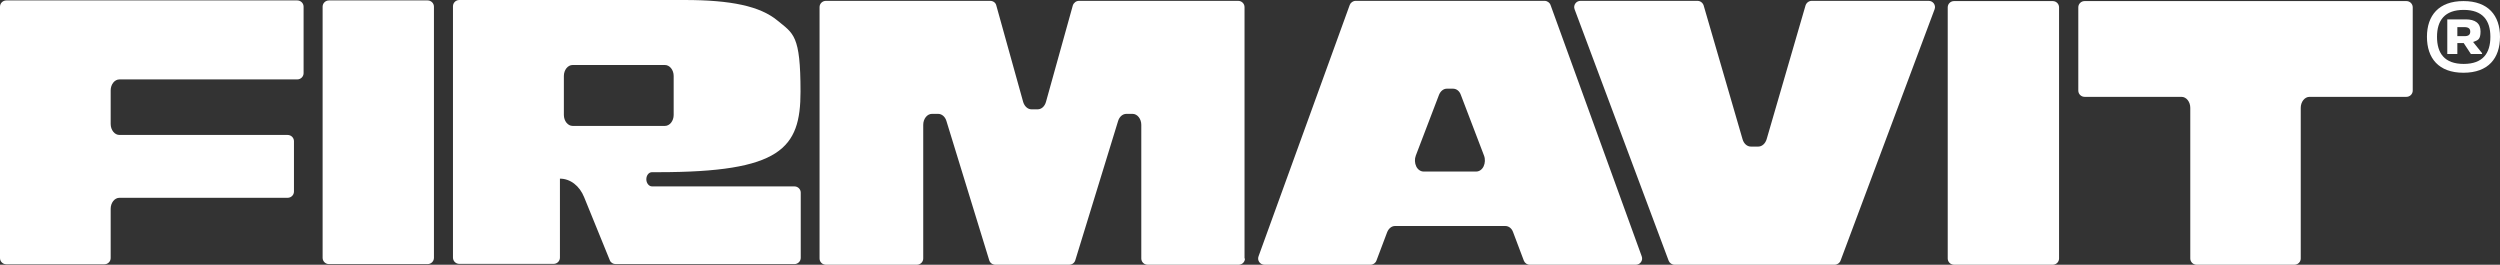 <svg xmlns="http://www.w3.org/2000/svg" fill="none" viewBox="0 0 576 61" height="61" width="576">
<rect x="0" y="0" width="576" height="61" fill="#333333" stroke="none"/>
<path fill="white" d="M1.411 60.897H24.038C24.844 60.897 25.499 60.252 25.499 59.459V48.102C25.499 46.714 26.406 45.573 27.515 45.573H66.268C67.074 45.573 67.729 44.929 67.729 44.135V32.531C67.729 31.738 67.074 31.093 66.268 31.093H27.515C26.406 31.093 25.499 29.952 25.499 28.564V20.828C25.499 19.439 26.406 18.298 27.515 18.298H68.485C69.291 18.298 69.947 17.654 69.947 16.86V1.537C69.947 0.743 69.291 0.099 68.485 0.099H1.461C0.655 0.099 0 0.743 0 1.537V59.459C0 60.252 0.655 60.897 1.461 60.897H1.411Z"></path>
<path fill="white" d="M98.52 0.099H75.792C74.985 0.099 74.331 0.743 74.331 1.537V59.409C74.331 60.203 74.985 60.847 75.792 60.847H98.52C99.327 60.847 99.981 60.203 99.981 59.409V1.537C99.981 0.743 99.327 0.099 98.52 0.099Z"></path>
<path fill="white" d="M129.008 41.16C131.376 41.16 133.543 42.797 134.602 45.475L140.498 59.955C140.699 60.501 141.254 60.848 141.858 60.848H183.03C183.836 60.848 184.491 60.203 184.491 59.41V44.384C184.491 43.59 183.836 42.946 183.03 42.946H150.224C149.518 42.946 148.913 42.202 148.913 41.309C148.913 40.416 149.468 39.672 150.224 39.672H151.635C179.906 39.672 184.441 34.218 184.441 21.126C184.441 8.034 182.828 7.786 179.099 4.711C175.118 1.438 168.517 0 157.632 0H105.827C105.02 0 104.365 0.645 104.365 1.438V59.36C104.365 60.154 105.02 60.798 105.827 60.798H127.546C128.353 60.798 129.008 60.154 129.008 59.36V41.111V41.16ZM131.931 29.011C130.822 29.011 129.915 27.87 129.915 26.481V17.506C129.915 16.117 130.822 14.976 131.931 14.976H153.197C154.306 14.976 155.213 16.117 155.213 17.506V26.481C155.213 27.87 154.306 29.011 153.197 29.011H131.931Z"></path>
<path fill="white" d="M286.74 59.558V1.636C286.74 0.843 286.085 0.198 285.279 0.198H248.592C247.937 0.198 247.383 0.645 247.181 1.24L240.983 23.506C240.68 24.547 239.924 25.192 239.068 25.192H237.657C236.8 25.192 236.044 24.498 235.742 23.506L229.543 1.24C229.392 0.595 228.787 0.198 228.132 0.198H190.287C189.48 0.198 188.825 0.843 188.825 1.636V59.558C188.825 60.352 189.48 60.996 190.287 60.996H211.25C212.057 60.996 212.712 60.352 212.712 59.558V28.762C212.712 27.374 213.619 26.233 214.728 26.233H216.139C216.995 26.233 217.751 26.878 218.054 27.87L227.931 60.005C228.132 60.6 228.687 60.996 229.342 60.996H246.324C246.98 60.996 247.534 60.6 247.735 60.005L257.613 27.87C257.915 26.878 258.671 26.233 259.528 26.233H260.939C262.047 26.233 262.954 27.374 262.954 28.762V59.558C262.954 60.352 263.609 60.996 264.416 60.996H285.38C286.186 60.996 286.841 60.352 286.841 59.558H286.74Z"></path>
<path fill="white" d="M348.624 53.508L351.093 60.054C351.294 60.6 351.849 60.996 352.454 60.996H376.894C377.902 60.996 378.608 60.005 378.255 59.062L357.241 1.14C357.039 0.595 356.485 0.198 355.88 0.198H312.34C311.735 0.198 311.181 0.595 310.98 1.14L289.965 59.062C289.613 60.005 290.318 60.996 291.326 60.996H315.767C316.372 60.996 316.926 60.6 317.128 60.054L319.597 53.508C319.95 52.616 320.655 52.07 321.411 52.07H346.809C347.616 52.07 348.321 52.616 348.624 53.508ZM341.82 38.333C341.468 39.077 340.813 39.524 340.107 39.524H328.013C327.307 39.524 326.652 39.077 326.299 38.333C325.946 37.59 325.896 36.647 326.198 35.854L331.54 21.869C331.893 20.977 332.598 20.431 333.354 20.431H334.765C335.572 20.431 336.277 20.977 336.58 21.869L341.921 35.854C342.224 36.647 342.173 37.59 341.82 38.333Z"></path>
<path fill="white" d="M405.115 33.771H403.402C402.545 33.771 401.789 33.126 401.487 32.085L392.516 1.24C392.315 0.645 391.761 0.198 391.105 0.198H364.145C363.137 0.198 362.431 1.19 362.784 2.132L384.453 60.054C384.655 60.6 385.209 60.996 385.814 60.996H422.702C423.307 60.996 423.861 60.6 424.063 60.054L445.732 2.132C446.085 1.19 445.379 0.198 444.372 0.198H417.411C416.756 0.198 416.202 0.645 416 1.24L407.03 32.085C406.727 33.077 405.972 33.771 405.115 33.771Z"></path>
<path fill="white" d="M472.945 0.248H450.217C449.41 0.248 448.756 0.891 448.756 1.686V59.558C448.756 60.352 449.41 60.996 450.217 60.996H472.945C473.752 60.996 474.406 60.352 474.406 59.558V1.686C474.406 0.891 473.752 0.248 472.945 0.248Z"></path>
<path fill="white" d="M478.841 20.877C478.841 21.671 479.496 22.315 480.302 22.315H502.627C503.735 22.315 504.642 23.456 504.642 24.845V59.558C504.642 60.351 505.298 60.996 506.104 60.996H528.63C529.436 60.996 530.091 60.351 530.091 59.558V24.845C530.091 23.456 530.998 22.315 532.107 22.315H554.431C555.238 22.315 555.893 21.671 555.893 20.877V1.686C555.893 0.892 555.238 0.248 554.431 0.248H480.302C479.496 0.248 478.841 0.892 478.841 1.686V20.877Z"></path>
<path fill="white" d="M559.168 8.48C559.168 3.57 561.89 0.248 567.584 0.248C573.279 0.248 576 3.57 576 8.48C576 13.389 573.329 16.761 567.584 16.761C561.839 16.761 559.168 13.389 559.168 8.48ZM573.783 8.48C573.783 4.711 572.019 2.281 567.635 2.281C563.25 2.281 561.487 4.711 561.487 8.48C561.487 12.248 563.2 14.728 567.635 14.728C572.069 14.728 573.783 12.248 573.783 8.48ZM567.534 9.918H566.173V12.447H563.855V4.463H568.088C570.305 4.463 571.515 5.355 571.515 7.24C571.515 9.124 570.91 9.273 569.802 9.67L571.868 12.248V12.447H569.298L567.635 9.918H567.534ZM566.173 6.248V8.331H567.836C568.743 8.331 569.146 7.984 569.146 7.289C569.146 6.595 568.743 6.248 567.786 6.248H566.173Z"></path>
</svg>
